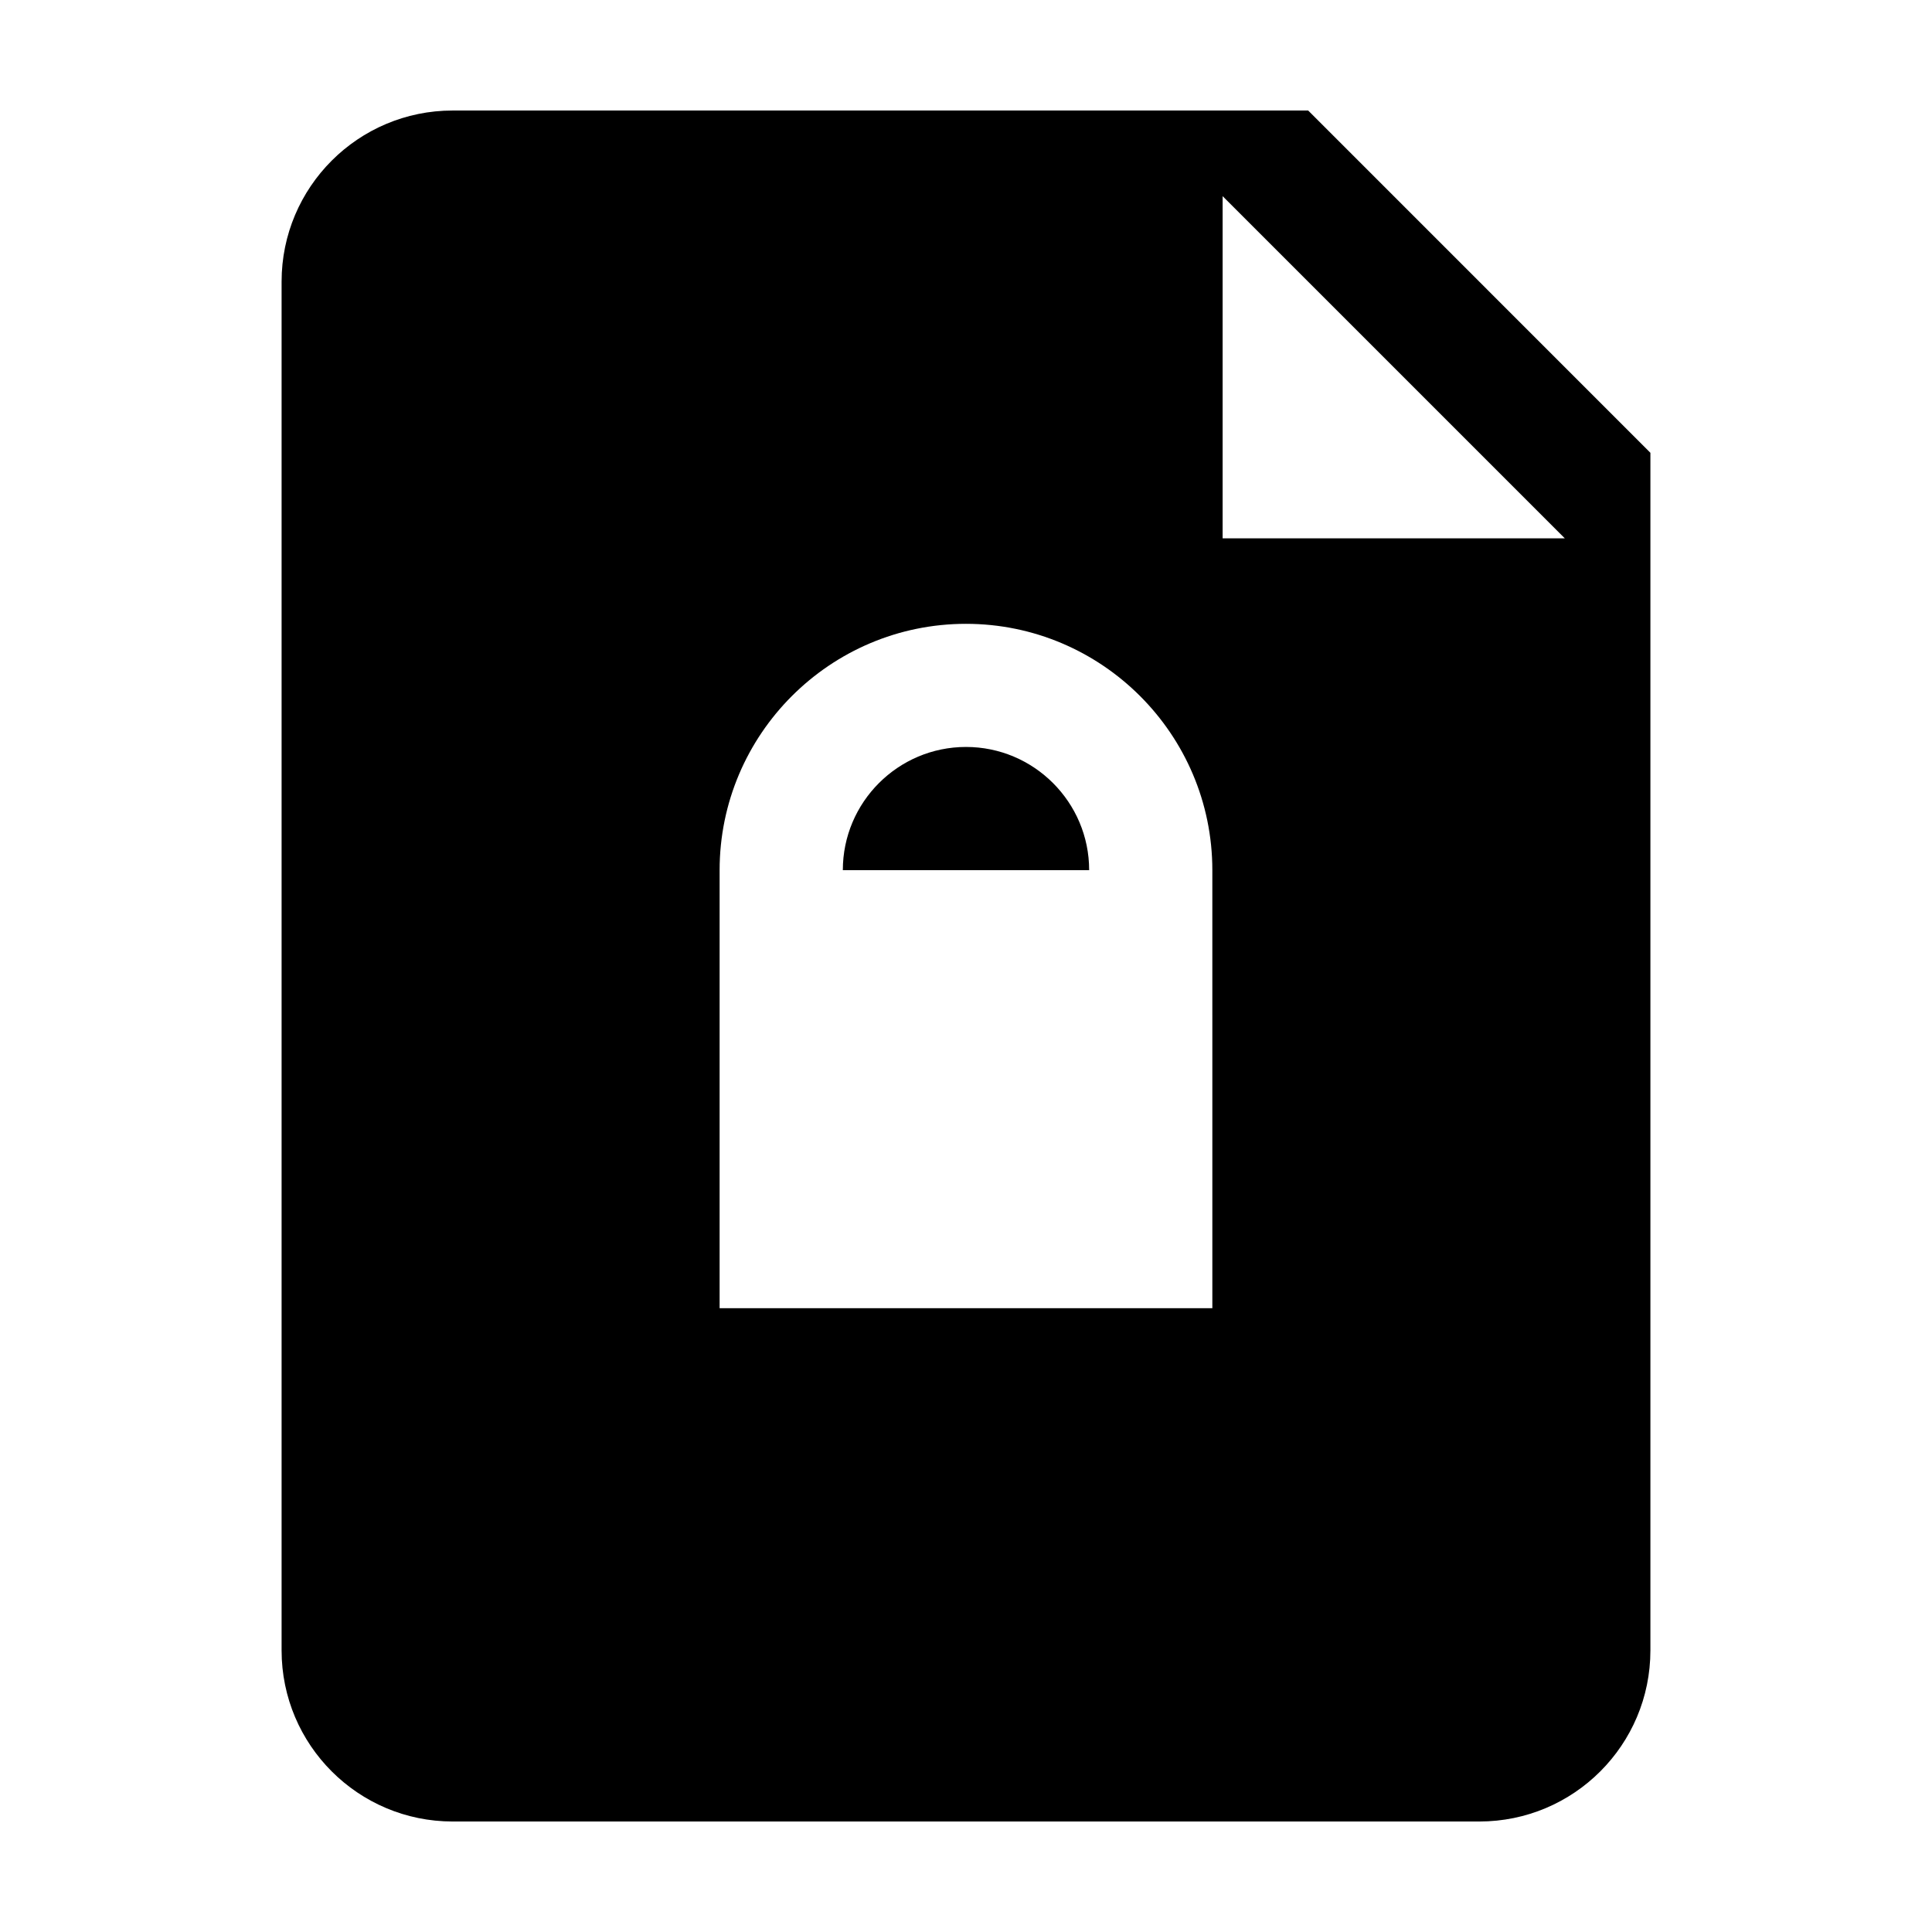 <?xml version="1.0" encoding="UTF-8"?>
<!-- Uploaded to: ICON Repo, www.svgrepo.com, Generator: ICON Repo Mixer Tools -->
<svg fill="#000000" width="800px" height="800px" version="1.1" viewBox="144 144 512 512" xmlns="http://www.w3.org/2000/svg">
 <g>
  <path d="m400 341.95c-18 0-32.641 14.645-32.641 32.648h65.277c0-17.996-14.641-32.648-32.637-32.648z"/>
  <path d="m490.68 173.29h-226.71c-25.039 0-45.344 20.305-45.344 45.344v362.74c0 25.043 20.305 45.344 45.344 45.344h272.06c25.043 0 45.344-20.297 45.344-45.344v-317.38zm-25.395 317.4h-130.58v-116.08c0-35.988 29.281-65.289 65.289-65.289 36.004 0 65.289 29.301 65.289 65.289zm2.723-204.02v-90.688l90.688 90.688z"/>
 </g>
</svg>
